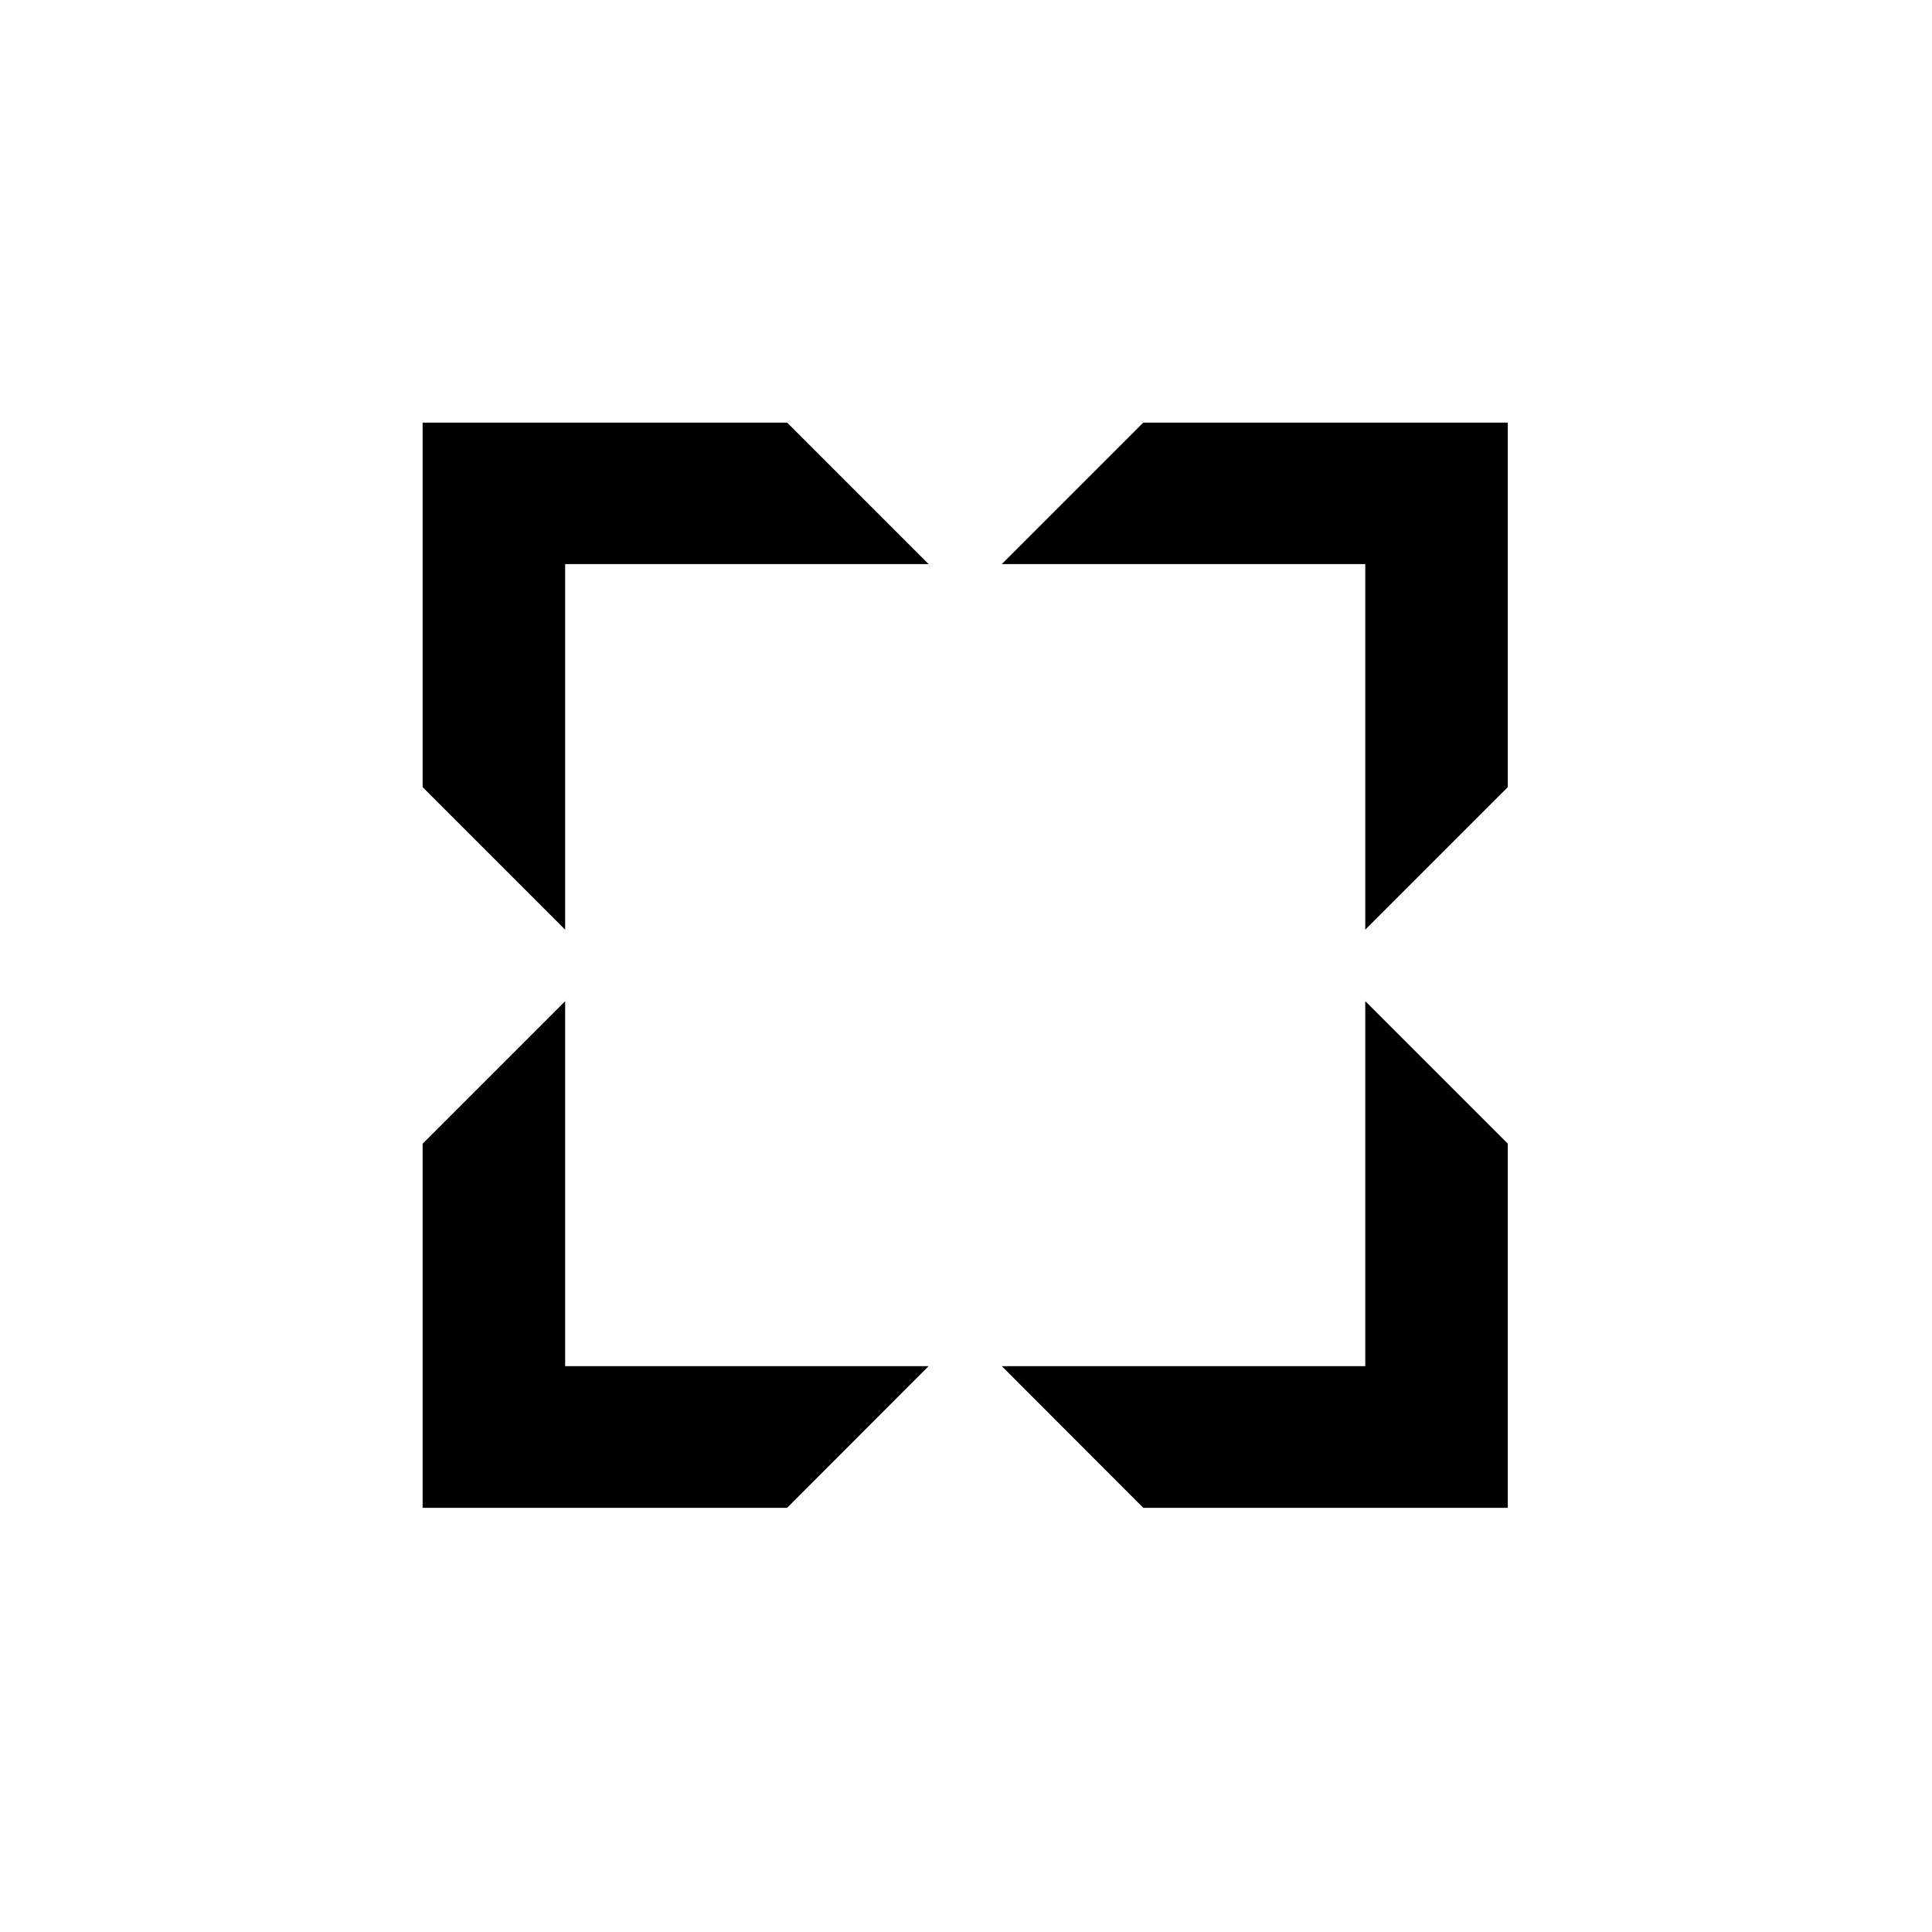 <svg width="800" height="800" viewBox="0 0 800 800" fill="none" xmlns="http://www.w3.org/2000/svg">
<path d="M565.328 384.966L624.347 325.946V248.774V175H473.402L414.831 233.572H565.328V384.966Z" fill="black"/>
<path d="M624.347 624.352V473.585L565.328 414.565V565.691H414.831L473.402 624.352H624.347Z" fill="black"/>
<path d="M234.019 384.966V233.572H384.517L325.945 175H175V248.774V325.946L234.019 384.966Z" fill="black"/>
<path d="M325.945 624.352L384.517 565.691H234.019V414.565L175 473.585V624.352H325.945Z" fill="black"/>
</svg>
